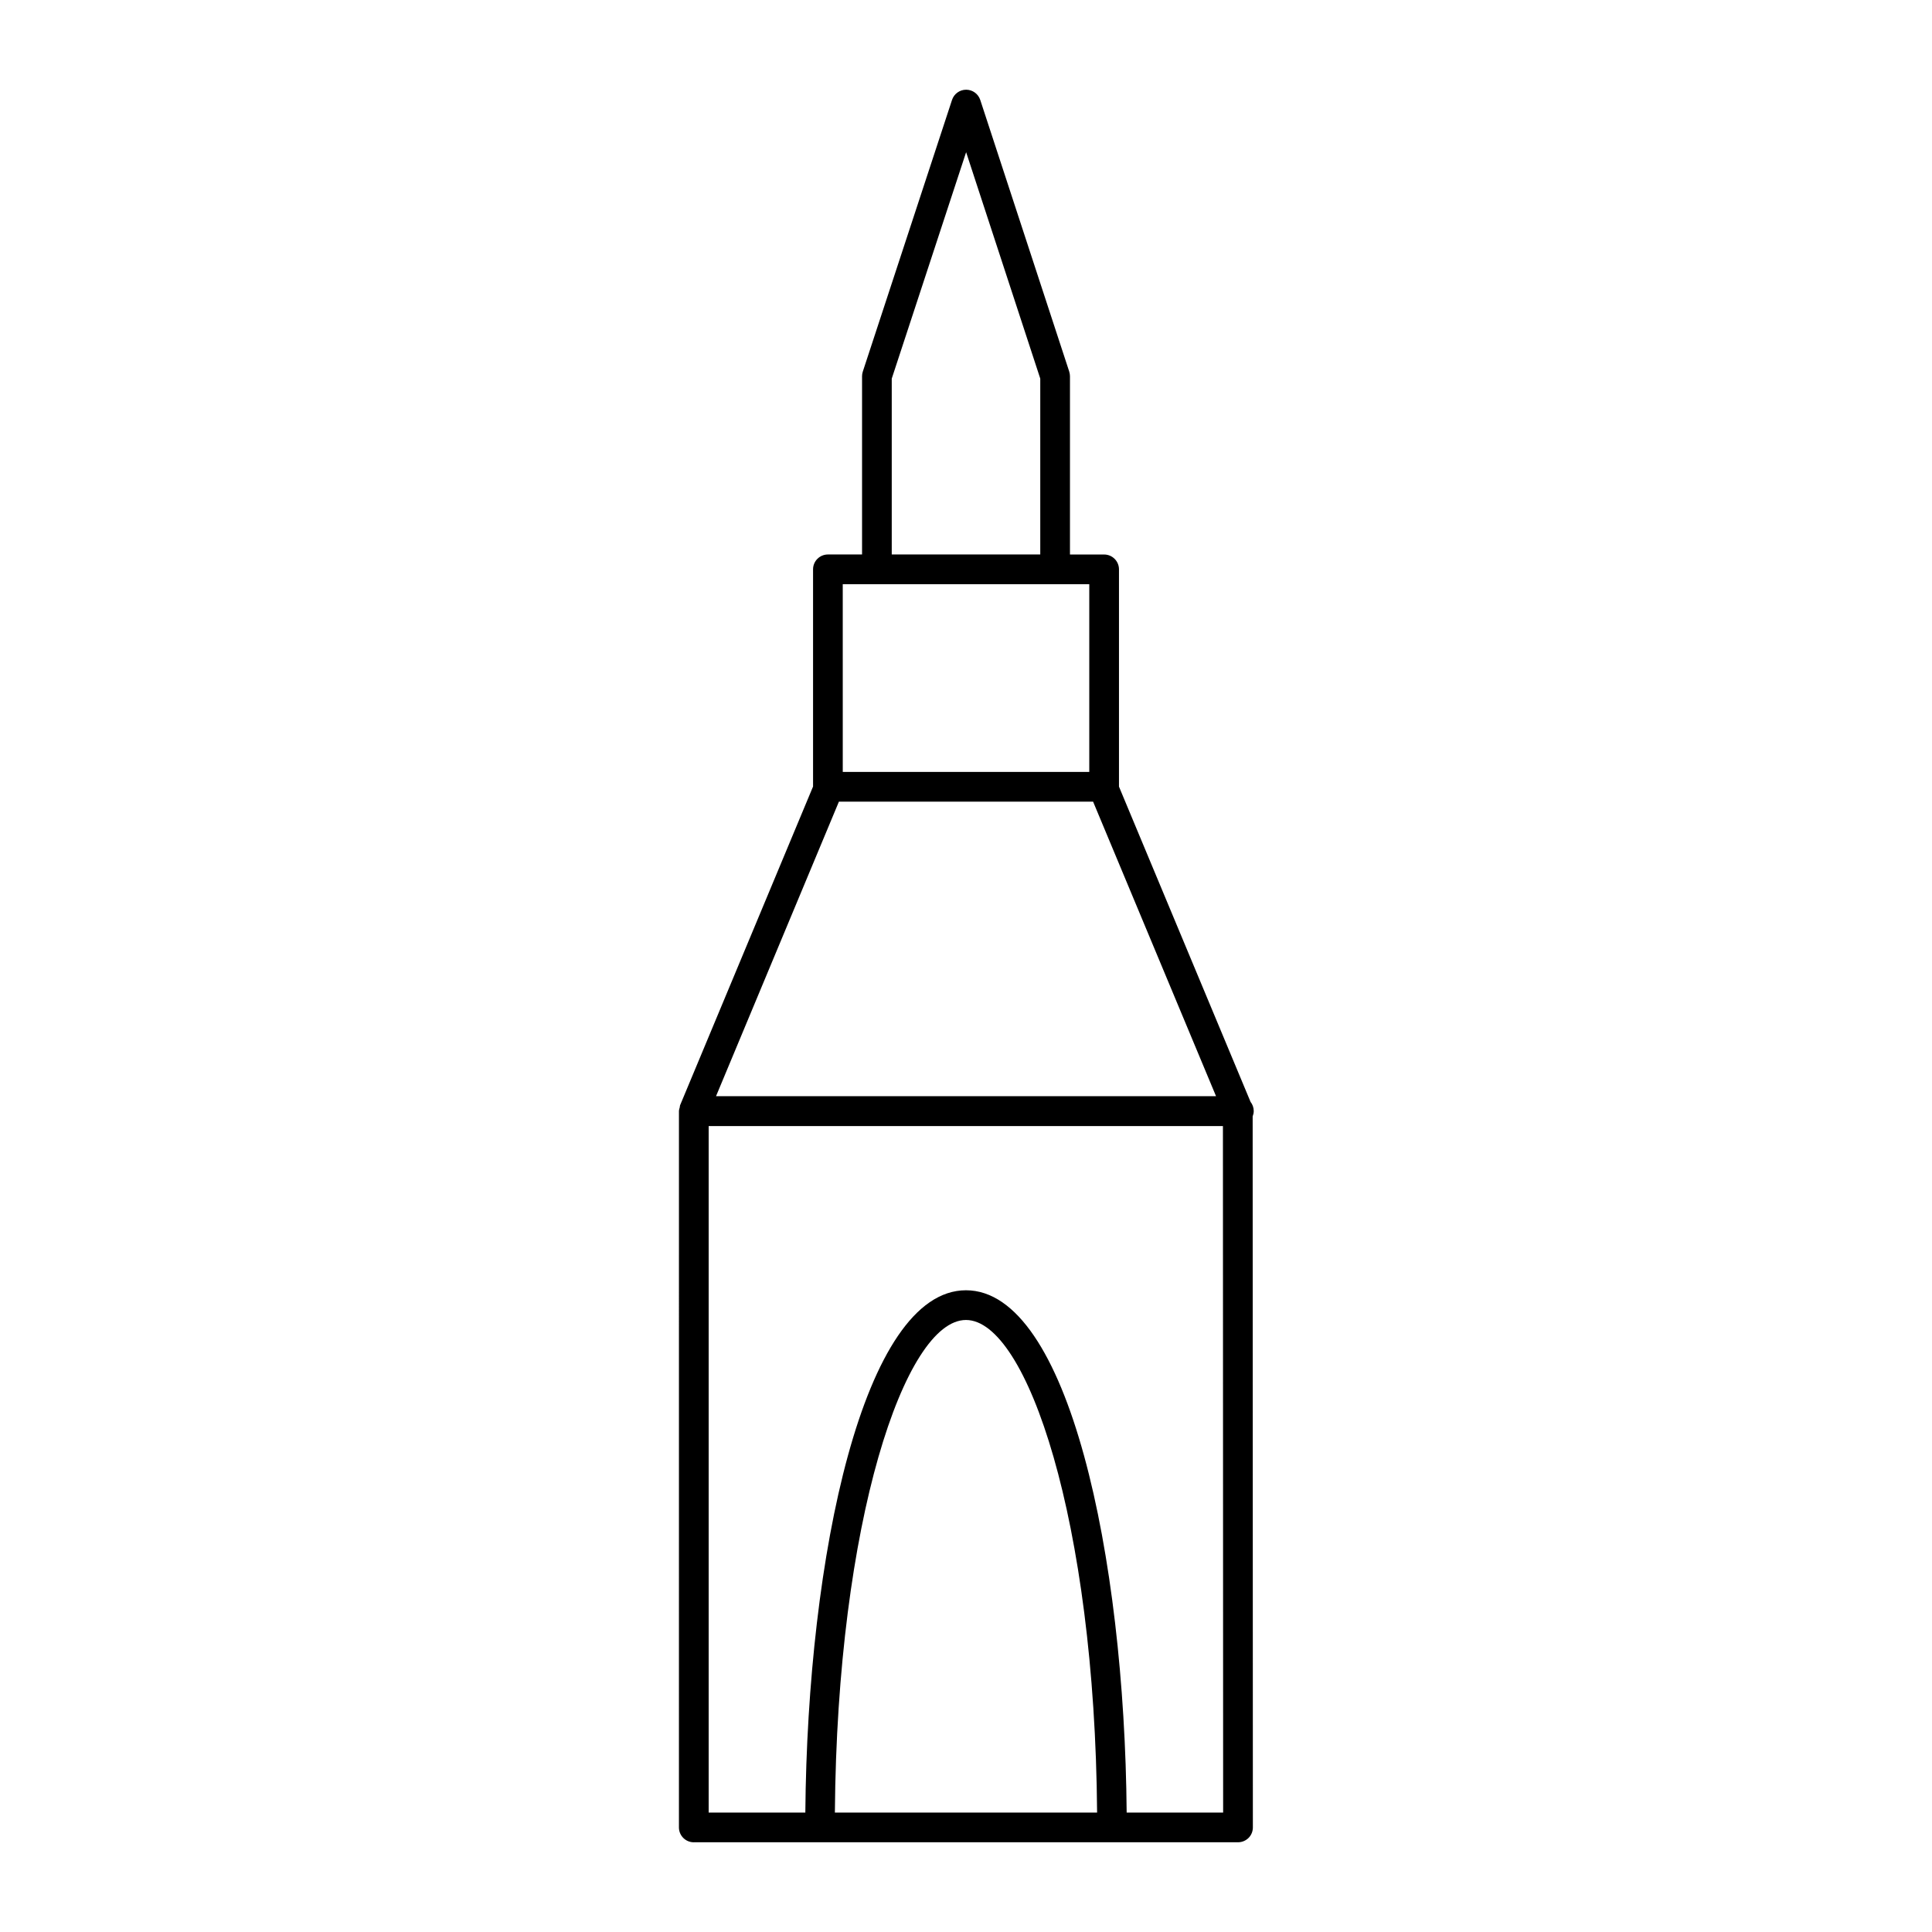 <?xml version="1.0" encoding="UTF-8"?>
<!-- Uploaded to: ICON Repo, www.iconrepo.com, Generator: ICON Repo Mixer Tools -->
<svg fill="#000000" width="800px" height="800px" version="1.1" viewBox="144 144 512 512" xmlns="http://www.w3.org/2000/svg">
 <path d="m327.86 632.22h144.23c1.047 0 2.047-0.418 2.785-1.148 0.738-0.73 1.148-1.738 1.148-2.785l-0.055-188.43c0.164-0.441 0.285-0.914 0.285-1.41 0-0.922-0.316-1.77-0.844-2.441l-34.867-83.543v-57.574c0-2.172-1.762-3.938-3.938-3.938h-9.051v-47.23c0-0.418-0.07-0.828-0.188-1.227l-23.586-72.004c-0.535-1.621-2.039-2.715-3.746-2.715-1.699 0-3.211 1.094-3.738 2.707l-23.648 72.004c-0.133 0.402-0.195 0.812-0.195 1.227v47.23h-9.047c-2.172 0-3.938 1.762-3.938 3.938v57.559l-35.25 84.492c-0.07 0.164-0.031 0.348-0.078 0.52-0.094 0.34-0.211 0.668-0.211 1.039l-0.004 189.8c0 2.172 1.766 3.934 3.938 3.934zm37.391-7.871c0.598-77.129 18.578-130.54 34.738-130.54 16.176 0 34.164 53.402 34.754 130.54zm15.07-380.01 19.711-60.008 19.648 60v46.602h-39.359zm-12.984 54.477h65.332v49.758h-65.328zm-1.016 57.629h67.359l32.582 78.059h-132.51zm-34.523 85.98h136.29l0.055 181.92h-25.566c-0.551-67.824-15.414-138.41-42.586-138.41-27.16 0-42.02 70.582-42.57 138.41h-25.617v-181.92z"/>
</svg>